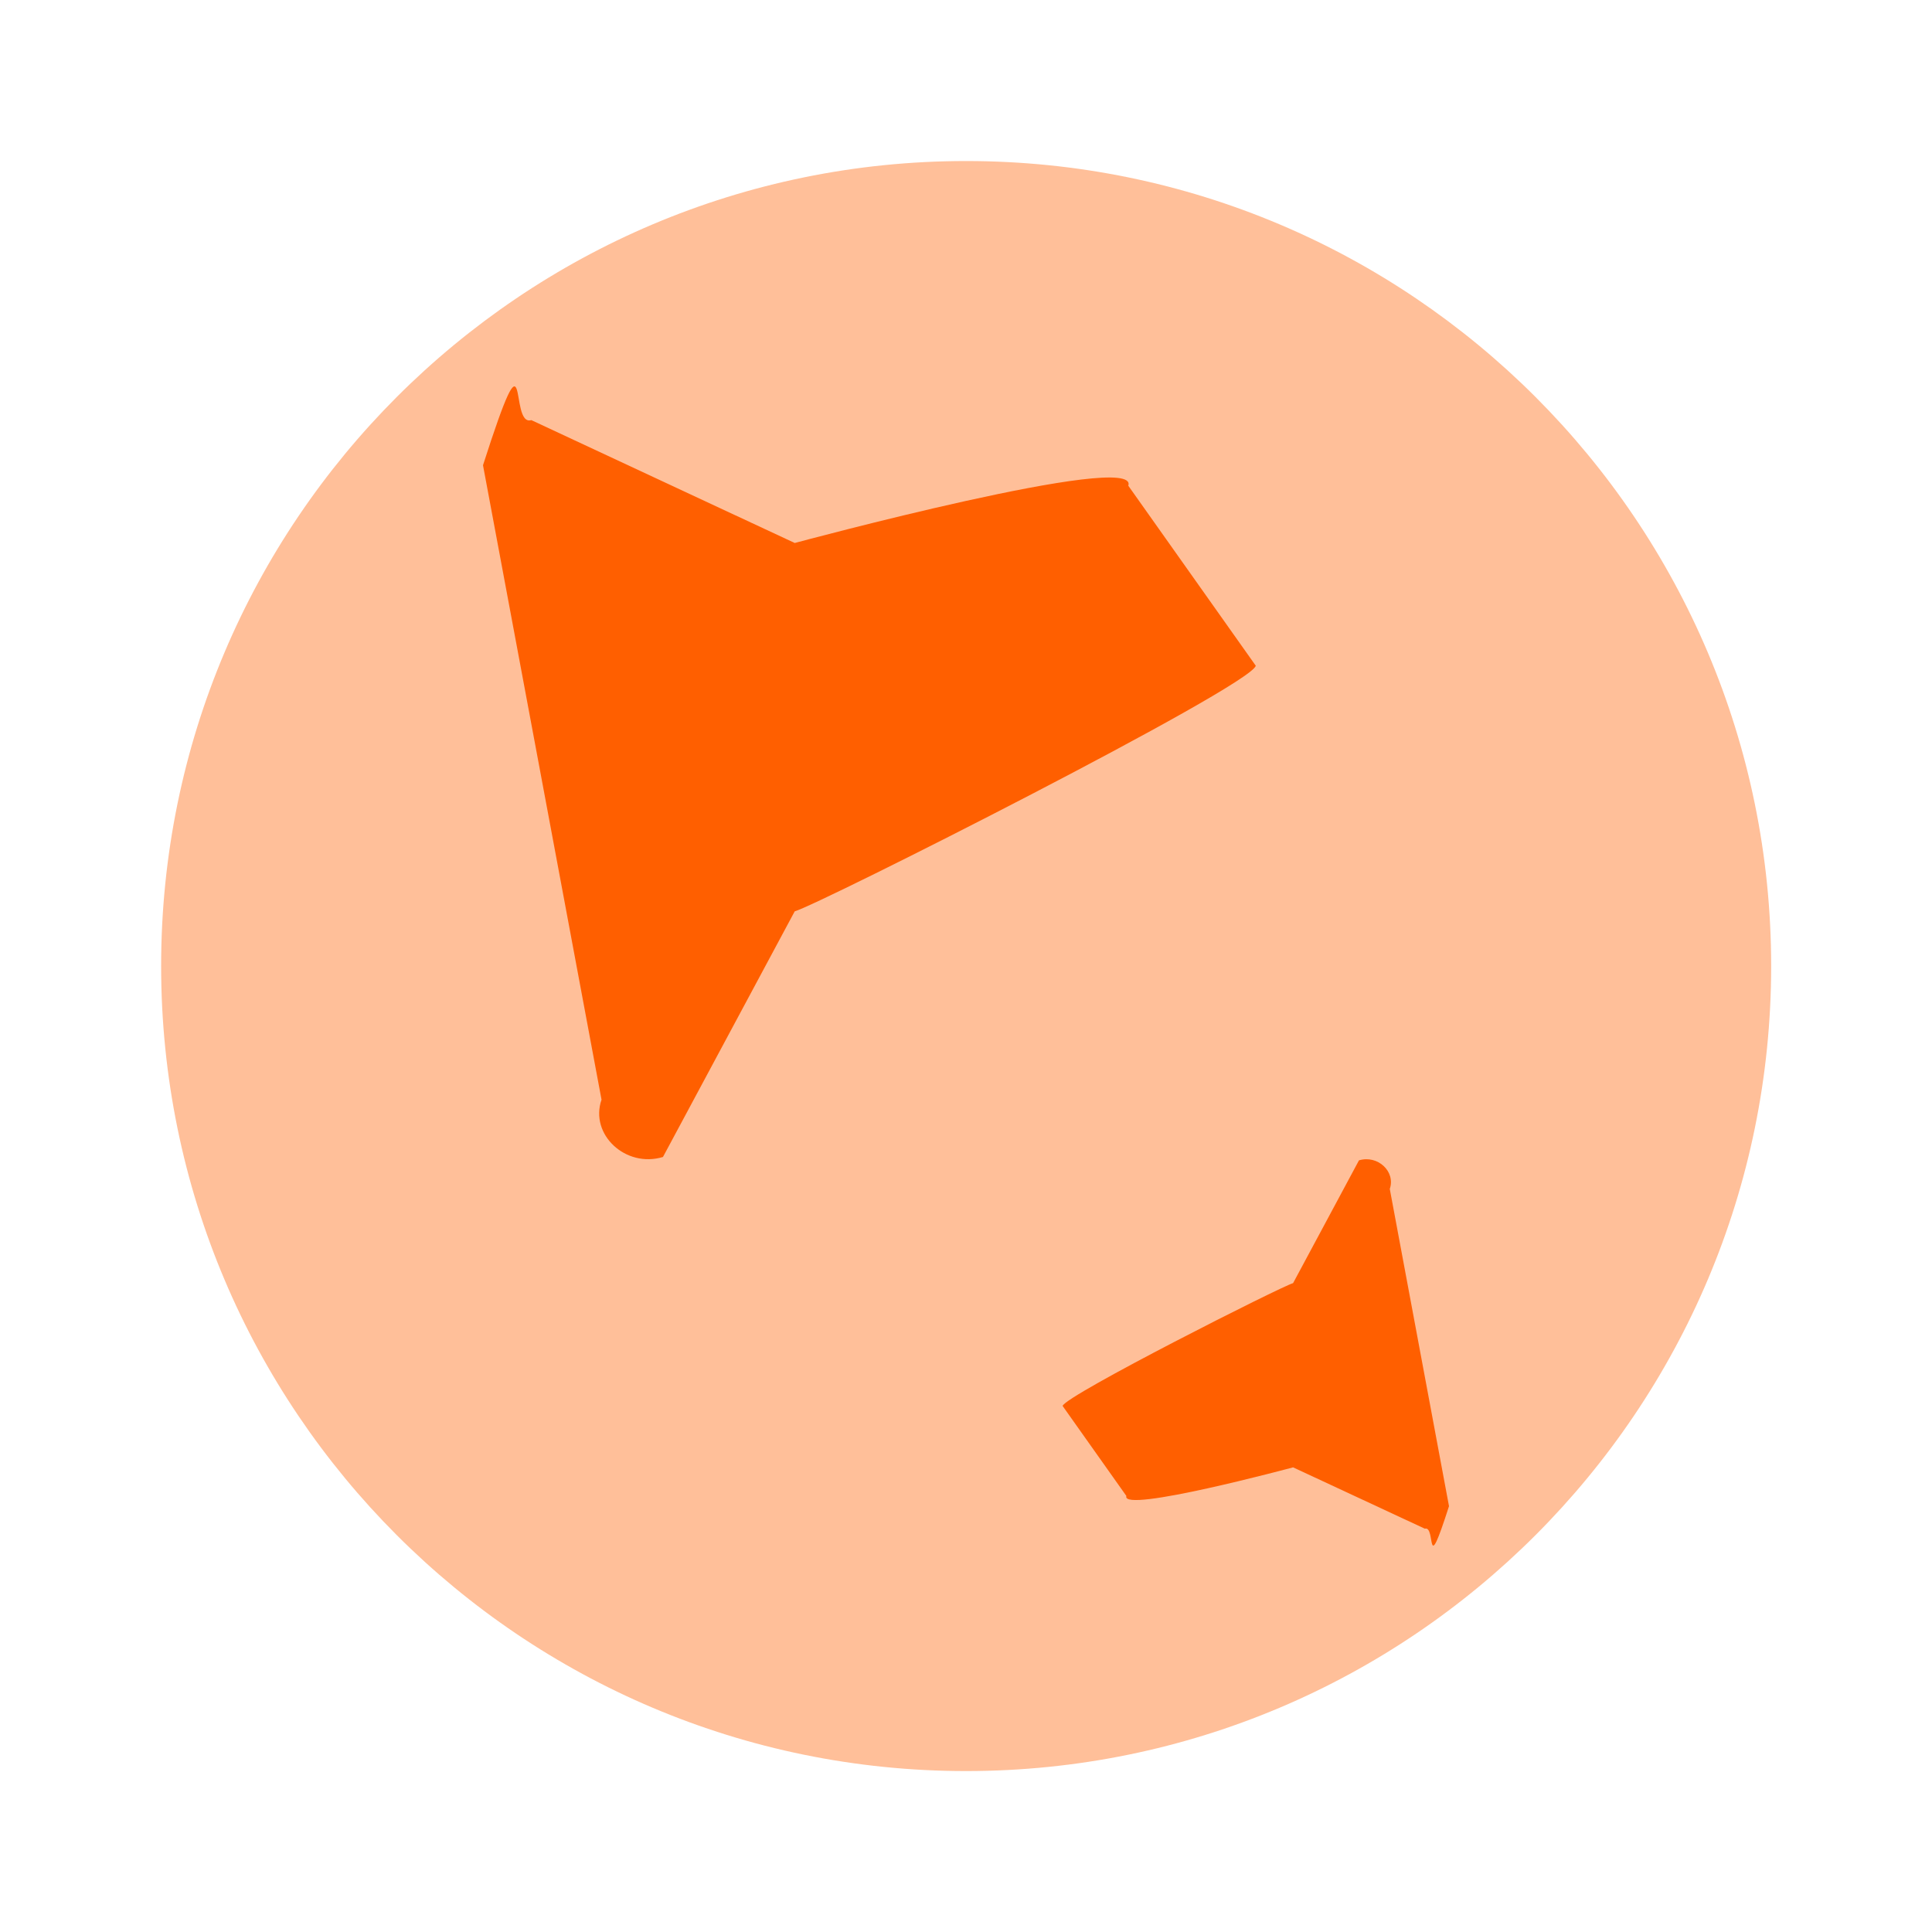 <svg width="20" height="20" viewBox="0 0 20 20" fill="none" xmlns="http://www.w3.org/2000/svg">
<path opacity="0.4" d="M18.335 10C18.335 14.603 14.604 18.334 10.001 18.334C5.399 18.334 1.668 14.603 1.668 10C1.668 5.399 5.399 1.667 10.001 1.667C14.604 1.667 18.335 5.399 18.335 10Z" fill="#FF5F00"/>
<path d="M11.68 5.028L13 6.892C12.932 7.114 8.466 9.37 8.227 9.434L6.863 11.977C6.477 12.094 6.102 11.744 6.227 11.384L5 4.816C5.5 3.258 5.261 4.424 5.5 4.349L8.227 5.621C8.227 5.621 11.805 4.657 11.68 5.028Z" fill="#FF5F00"/>
<path d="M11.66 15.486L11 14.554C11.034 14.443 13.267 13.315 13.386 13.283L14.068 12.012C14.262 11.953 14.449 12.128 14.387 12.308L15 15.592C14.75 16.371 14.869 15.788 14.75 15.825L13.386 15.19C13.386 15.19 11.598 15.671 11.66 15.486Z" fill="#FF5F00"/>
</svg>
